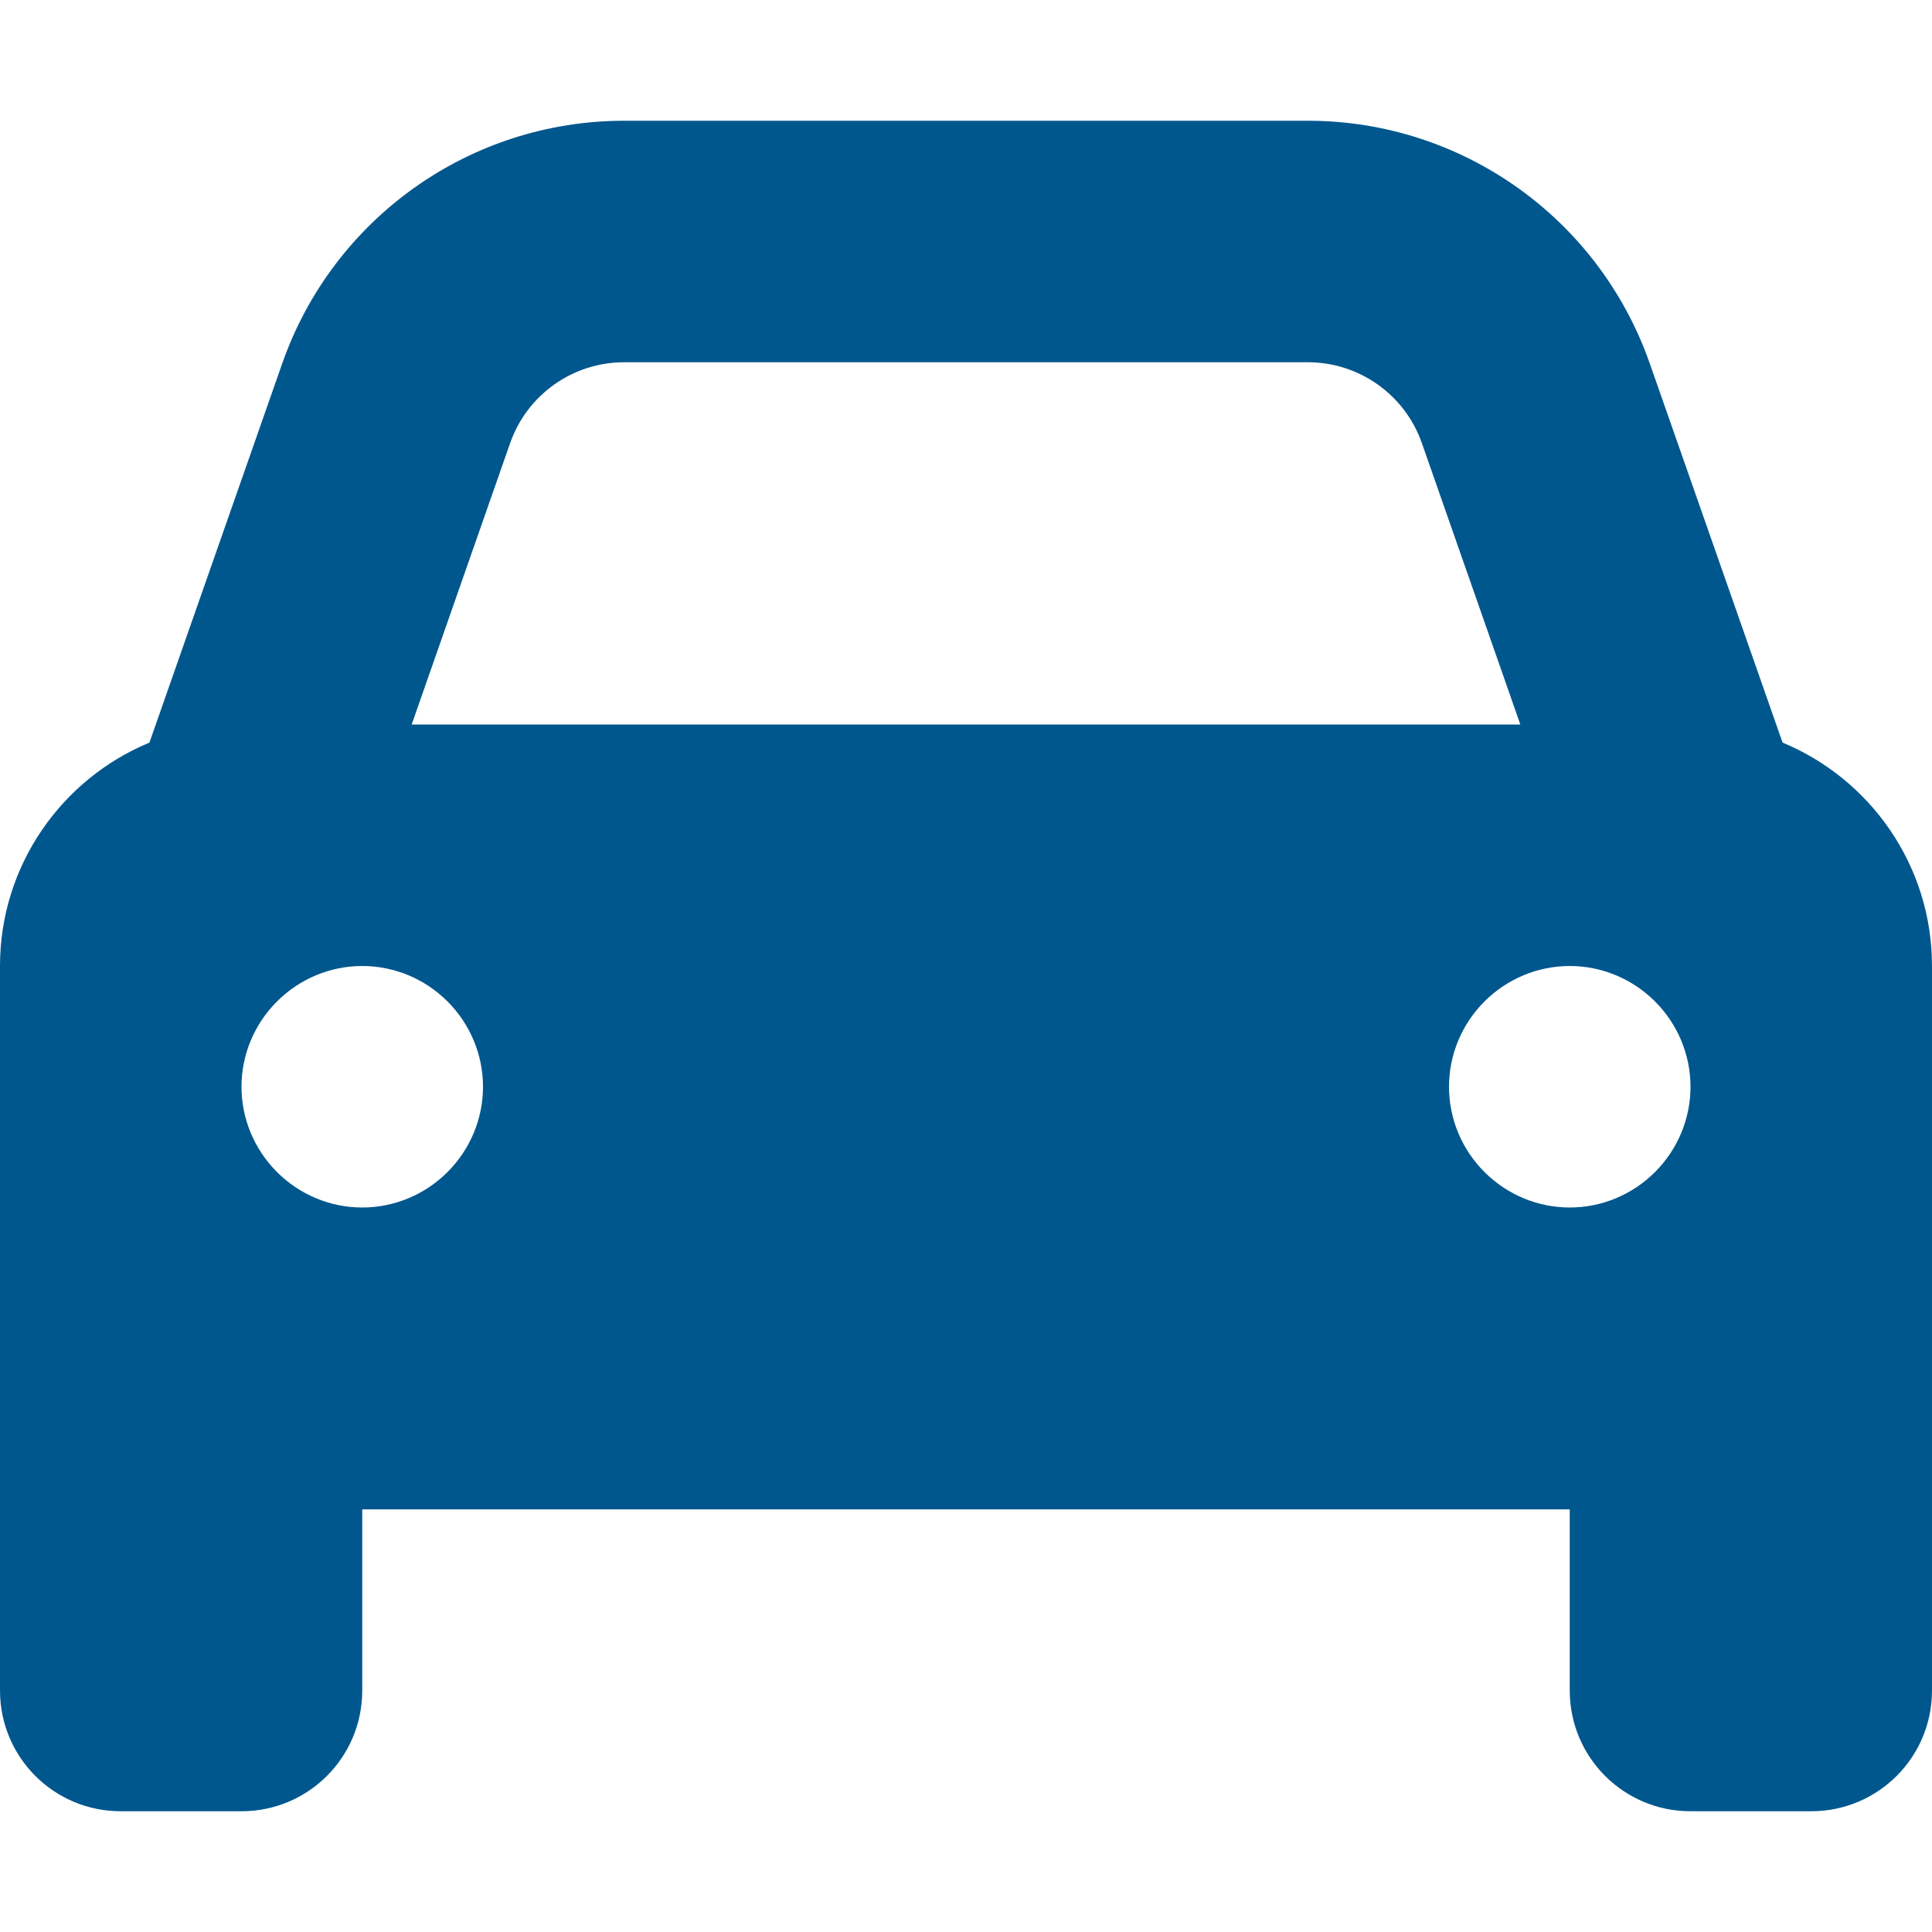 <svg version="1.2" xmlns="http://www.w3.org/2000/svg" viewBox="0 0 512 512" width="512" height="512"><style>.a{fill:#00578e}</style><path class="a" d="m39.6 196.8l35.2-100.5c13.5-38.5 49.8-64.3 90.6-64.3h181.2c40.8 0 77.1 25.8 90.6 64.3l35.2 100.5c23.2 9.6 39.6 32.5 39.6 59.2v144 48c0 17.7-14.3 32-32 32h-32c-17.7 0-32-14.3-32-32v-48h-320v48c0 17.7-14.3 32-32 32h-32c-17.7 0-32-14.3-32-32v-48-144c0-26.7 16.4-49.6 39.6-59.2zm95.6-79.4l-26.1 74.6h293.8l-26.1-74.6c-4.5-12.8-16.6-21.4-30.2-21.4h-181.2c-13.6 0-25.7 8.6-30.2 21.4zm-7.2 170.6c0-8.5-3.4-16.6-9.4-22.6-6-6-14.1-9.4-22.6-9.4-8.5 0-16.6 3.4-22.6 9.4-6 6-9.4 14.1-9.4 22.6 0 8.5 3.4 16.6 9.4 22.6 6 6 14.1 9.4 22.6 9.4 8.5 0 16.6-3.4 22.6-9.4 6-6 9.4-14.1 9.4-22.6zm288 32c8.5 0 16.6-3.4 22.6-9.4 6-6 9.4-14.1 9.4-22.6 0-8.5-3.4-16.6-9.4-22.6-6-6-14.1-9.4-22.6-9.4-8.5 0-16.6 3.4-22.6 9.4-6 6-9.4 14.1-9.4 22.6 0 8.5 3.4 16.6 9.4 22.6 6 6 14.1 9.4 22.6 9.4z"/></svg>
